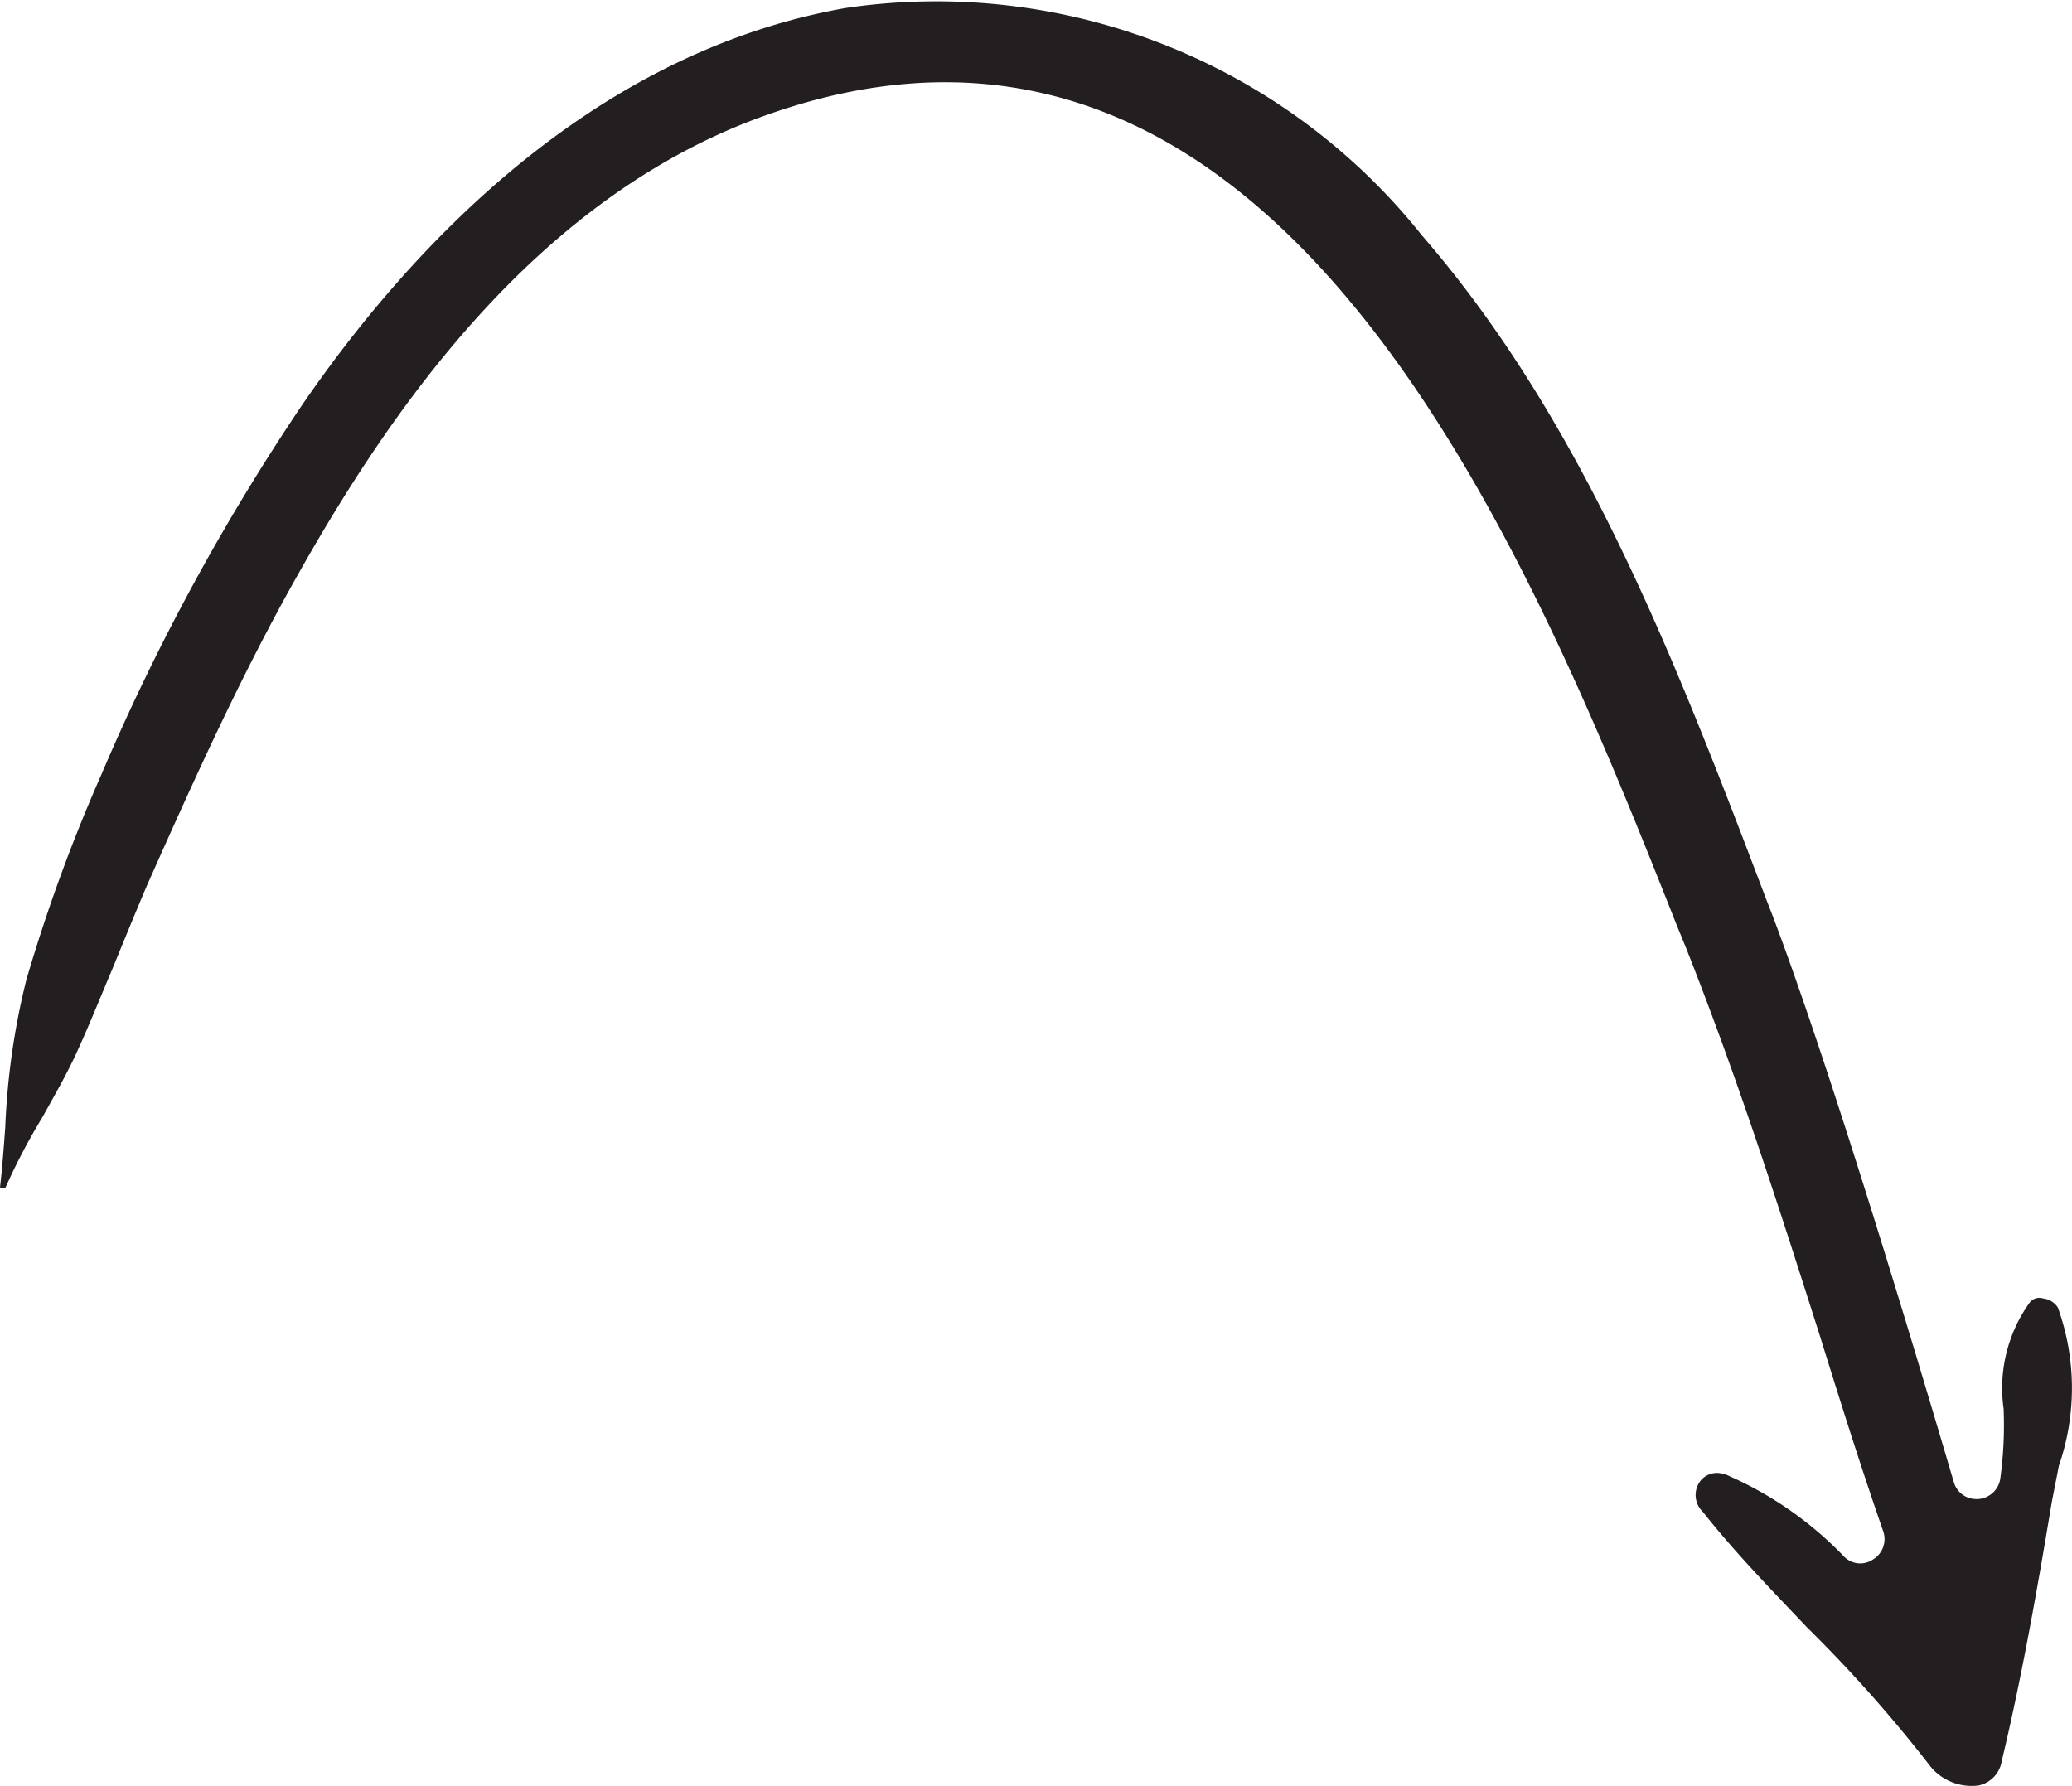 <svg xmlns="http://www.w3.org/2000/svg" width="35.752" height="30.816" viewBox="0 0 35.752 30.816"><path d="M-46.46,171.288a24.139,24.139,0,0,1,2.145,2.418.922.922,0,0,0,.82.315.513.513,0,0,0,.4-.422c.356-1.49.621-3.014.861-4.455.041-.215.083-.422.124-.638a4.1,4.1,0,0,0-.017-2.732.348.348,0,0,0-.257-.157.21.21,0,0,0-.232.075,2.534,2.534,0,0,0-.447,1.83,6.779,6.779,0,0,1-.058,1.209.414.414,0,0,1-.381.348h-.033a.4.4,0,0,1-.389-.3c-.025-.066-1.9-6.541-3.13-9.779l-.1-.257c-1.54-4.049-3.138-8.23-5.945-11.468a10.71,10.71,0,0,0-9.944-3.925c-4.405.778-7.543,4.165-9.4,6.881a38.12,38.12,0,0,0-3.445,6.351,28.82,28.82,0,0,0-1.292,3.536,12.549,12.549,0,0,0-.364,2.542c-.025.339-.05.687-.091,1.043l.075.008h.017a10.68,10.68,0,0,1,.638-1.217c.224-.406.447-.787.629-1.2.2-.439.381-.894.571-1.341.2-.488.4-.977.6-1.449.845-1.9,1.623-3.618,2.567-5.3,1.557-2.774,4.1-6.616,8.2-8.032,8.818-3.064,13.1,7.609,15.633,14l.166.406c.9,2.277,1.582,4.413,2.3,6.666.348,1.118.7,2.244,1.1,3.395a.41.41,0,0,1-.174.48.39.39,0,0,1-.505-.05,6.251,6.251,0,0,0-1.971-1.383.5.5,0,0,0-.224-.058.365.365,0,0,0-.29.149.4.4,0,0,0,.05.522C-47.7,170-47.065,170.65-46.46,171.288Z" transform="translate(77.635 -143.212)" fill="#231f20"/></svg>